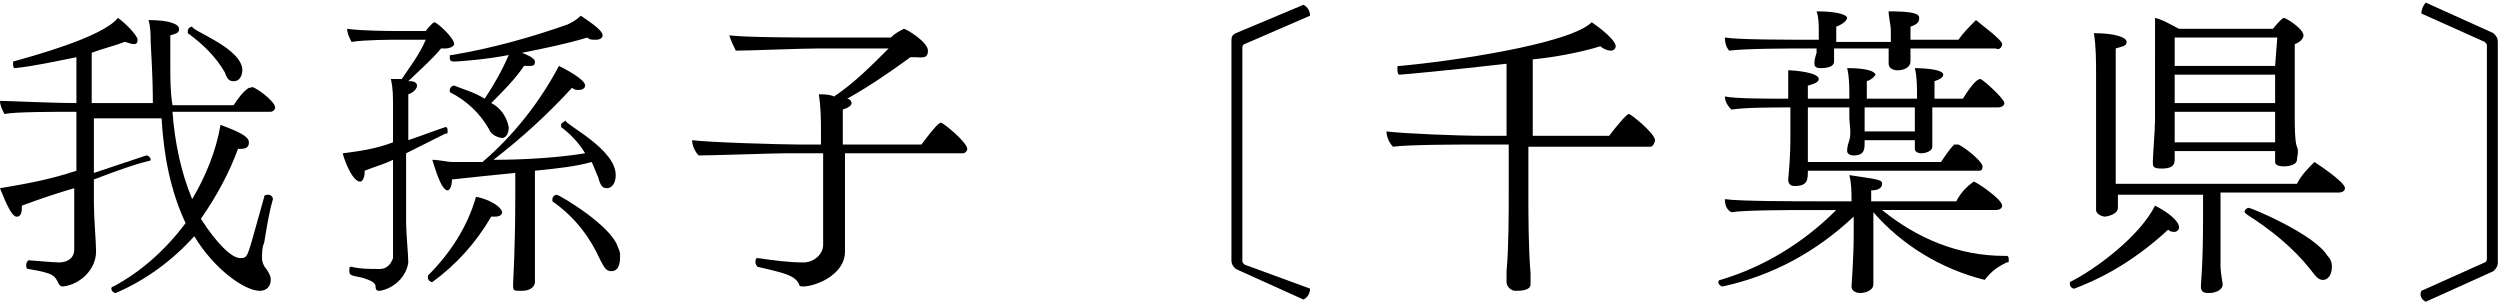 <?xml version="1.0" encoding="utf-8"?>
<!-- Generator: Adobe Illustrator 23.0.1, SVG Export Plug-In . SVG Version: 6.00 Build 0)  -->
<svg version="1.1" id="Layer_1" xmlns="http://www.w3.org/2000/svg" xmlns:xlink="http://www.w3.org/1999/xlink" x="0px" y="0px"
	 width="115px" height="14px" viewBox="0 0 114.5 13.5" style="enable-background:new 0 0 114.4 13.5;" xml:space="preserve">
<path d="M12.6,4.7c0,0.1-0.1,0.2-0.2,0.2c0,0,0,0,0,0H7.9C8,6.3,8.3,7.7,8.8,8.9c0.6-1,1.1-2.2,1.3-3.4c1.1,0.4,1.3,0.6,1.3,0.8
	S11.3,6.6,11,6.6h-0.1c-0.4,1.1-1,2.2-1.7,3.2c0.7,1.1,1.4,1.8,1.8,1.8s0.3,0,1.1-2.8c0-0.1,0.1-0.1,0.2-0.1c0.1,0,0.2,0.1,0.2,0.2
	l0,0c-0.2,0.7-0.3,1.4-0.4,2c-0.1,0.2-0.1,0.5-0.1,0.7c0,0.2,0.1,0.4,0.2,0.5c0.2,0.3,0.2,0.4,0.2,0.5c0,0.3-0.2,0.5-0.5,0.5
	c0,0,0,0,0,0c-0.7,0-2.1-1-3-2.5c-1,1.1-2.2,2-3.6,2.6c-0.1,0-0.2-0.1-0.2-0.2s0.1-0.1,0.1-0.1c1.3-0.7,2.4-1.7,3.3-2.9
	c-0.7-1.5-1-3.1-1.1-4.8H4.3v2.5c0.9-0.3,1.8-0.6,2.4-0.8l0,0c0.1,0,0.2,0.1,0.2,0.2S6.9,7,4.3,8v1.1c0,0.6,0.1,1.8,0.1,2.2
	c0,0.8-0.7,1.5-1.5,1.6c-0.1,0-0.1,0-0.2-0.1c-0.2-0.4-0.2-0.5-1.4-0.7c-0.1,0-0.1-0.1-0.1-0.2s0.1-0.2,0.1-0.2l0,0
	c1.2,0.1,1.3,0.1,1.4,0.1c0.4,0,0.7-0.2,0.7-0.6c0,0,0-0.1,0-0.1V8.4C2.7,8.6,1.8,8.9,1,9.2v0.1c0,0.3-0.1,0.4-0.2,0.4
	C0.5,9.8,0.1,8.6,0,8.4C1.2,8.2,2.3,8,3.5,7.6V4.9C2.5,4.9,0.7,4.9,0.2,5C0.1,4.8,0,4.6,0,4.4c0.4,0,2.3,0.1,3.5,0.1V2.4
	C2.5,2.6,1.6,2.8,0.7,2.9c-0.1,0-0.1-0.1-0.1-0.2s0-0.1,0-0.1c0.7-0.2,4.1-1.1,4.8-2c0.3,0.2,0.9,0.8,0.9,1S6.2,1.8,6.1,1.8
	c-0.1,0-0.3-0.1-0.4-0.1C5.2,1.9,4.7,2,4.2,2.2v2.3H7C7,4.1,7,3.4,6.9,1.7c0-0.3,0-0.7-0.1-1c1,0,1.4,0.2,1.4,0.4S8.1,1.3,7.8,1.4
	c0,0.4,0,0.8,0,1.3c0,0.7,0,1.3,0.1,1.9h2.8c0.2-0.3,0.4-0.6,0.7-0.8h0.1C11.5,3.6,12.6,4.4,12.6,4.7z M11.1,3c0,0,0,0.5-0.4,0.5
	c-0.2,0-0.3-0.1-0.4-0.4c-0.4-0.7-1-1.3-1.7-1.8c0,0,0,0,0-0.1c0-0.1,0.1-0.2,0.2-0.2C8.8,1.2,11.1,2,11.1,3z"/>
<path d="M20.8,1.8c0,0.1-0.2,0.2-0.4,0.2c-0.1,0-0.1,0-0.2,0c-0.4,0.5-1.1,1.1-1.5,1.5h0.1c0.2,0,0.3,0.1,0.3,0.2S19,4,18.7,4.1
	c0,0.1,0,1,0,2.1c0.6-0.2,1.1-0.4,1.7-0.6l0,0c0.1,0,0.1,0.1,0.1,0.2c0,0.1,0,0.1-0.1,0.1c-0.6,0.3-1.2,0.6-1.8,0.9v3.2
	c0,0.4,0.1,1.5,0.1,1.8l0,0c-0.1,0.7-0.7,1.2-1.3,1.3c-0.1,0-0.2,0-0.2-0.2s-0.3-0.3-0.6-0.4c-0.5-0.1-0.6-0.1-0.6-0.3
	s0-0.2,0.1-0.2c0.4,0.1,0.8,0.1,1.3,0.1c0.3,0,0.5-0.2,0.6-0.5c0,0,0-0.1,0-0.1V7.1c-0.4,0.2-0.8,0.3-1.3,0.5c0,0.1,0,0.1,0,0.1
	c0,0.2-0.1,0.4-0.2,0.4c-0.4,0-0.8-1.2-0.8-1.3c0.8-0.1,1.5-0.2,2.3-0.5V4.6c0-0.4,0-0.8-0.1-1.2l0.5,0c0.4-0.6,0.8-1.1,1.1-1.8
	h-1.3c-0.2,0-1.5,0-2.1,0.1c-0.1-0.2-0.2-0.4-0.2-0.6c0.7,0.1,2.1,0.1,2.3,0.1h1.3c0,0,0.3-0.4,0.4-0.4S20.8,1.5,20.8,1.8z M23,9.5
	c0,0.1-0.1,0.2-0.3,0.2h-0.2c-0.7,1.2-1.6,2.2-2.7,3c-0.1,0-0.2-0.1-0.2-0.2c0,0,0,0,0-0.1c1-1,1.8-2.2,2.2-3.6
	C22,8.8,22.9,9.1,23,9.5z M28.2,7.8c0,0.4-0.2,0.6-0.4,0.6s-0.3-0.1-0.4-0.5c-0.1-0.2-0.2-0.5-0.3-0.7c-0.7,0.2-1.6,0.3-2.6,0.4v1.2
	c0,0.4,0,2.4,0,3.2c0,0.2,0,0.7,0,0.7c0,0.2-0.2,0.4-0.6,0.4s-0.4,0-0.4-0.3l0,0c0-0.2,0.1-1.5,0.1-4.1v-1c-1,0.1-2,0.2-2.9,0.3
	c0,0.3-0.1,0.5-0.2,0.5c-0.3,0-0.6-1.1-0.7-1.4c0.3,0,0.7,0.1,0.9,0.1h1.4c1.4-1.2,2.6-2.7,3.5-4.4c0.2,0.1,1.2,0.6,1.2,0.9
	c0,0.1-0.1,0.2-0.3,0.2c-0.1,0-0.2,0-0.3-0.1c-1.1,1.2-2.3,2.3-3.6,3.3c1.4,0,3-0.1,4.2-0.3c-0.3-0.5-0.7-0.9-1.1-1.2c0,0,0,0,0-0.1
	c0-0.1,0.1-0.1,0.2-0.2C25.9,5.5,28.2,6.6,28.2,7.8L28.2,7.8z M27.6,1.4c0,0.1-0.1,0.2-0.3,0.2c-0.2,0-0.3,0-0.4-0.1
	c-1,0.3-2,0.5-3,0.7c0,0,0.6,0.2,0.6,0.4s-0.1,0.2-0.3,0.2c-0.1,0-0.1,0-0.2,0c-0.4,0.6-1,1.2-1.5,1.7c0.4,0.2,0.7,0.6,0.8,1.1
	c0,0.4-0.2,0.5-0.3,0.5S22.5,6,22.4,5.7c-0.4-0.7-1-1.3-1.8-1.7c0,0,0,0,0-0.1c0-0.1,0.1-0.2,0.2-0.2c0.5,0.2,0.9,0.3,1.4,0.6
	c0.4-0.6,0.8-1.3,1.1-2c-1,0.2-2.3,0.3-2.5,0.3s-0.2-0.1-0.2-0.2s0-0.1,0.1-0.1c1.8-0.3,3.6-0.8,5.3-1.4c0.2-0.1,0.4-0.2,0.6-0.4
	C27.2,0.9,27.6,1.2,27.6,1.4z M28.4,11.5c0,0.2,0,0.7-0.4,0.7c-0.2,0-0.3-0.1-0.5-0.5c-0.5-1.1-1.2-2-2.2-2.7c0,0,0,0,0-0.1
	c0-0.1,0.1-0.2,0.2-0.2c0.1,0,2.5,1.4,2.8,2.4C28.4,11.3,28.4,11.4,28.4,11.5L28.4,11.5z"/>
<path d="M44.3,6.6c0,0.1-0.1,0.2-0.2,0.2c0,0,0,0,0,0h-5.4v2.7c0,0.4,0,1.5,0,1.8l0,0c0,1.1-1.4,1.6-1.9,1.6c-0.1,0-0.2,0-0.2-0.1
	c-0.2-0.4-0.6-0.5-1.9-0.8c0,0-0.1-0.1-0.1-0.2s0-0.2,0.1-0.2c0.7,0.1,1.4,0.2,2.1,0.2c0.5,0,0.9-0.4,0.9-0.8V6.8H36
	c-0.5,0-3.4,0.1-4,0.1c-0.2-0.2-0.3-0.5-0.3-0.7c0.7,0.1,4.1,0.2,4.9,0.2h1V5.9c0-0.6,0-1.2-0.1-1.8c0.2,0,0.5,0,0.7,0.1
	c0.9-0.6,1.7-1.4,2.5-2.2h-3.2c-0.8,0-3.2,0.1-3.8,0.1c-0.1-0.2-0.2-0.4-0.3-0.7c0.8,0.1,3.5,0.1,4.1,0.1h3.3
	c0.2-0.2,0.4-0.3,0.6-0.4c0.1,0,1.1,0.6,1.1,1s-0.3,0.3-0.6,0.3h-0.2c-1.1,0.8-2,1.4-2.9,1.9c0.1,0,0.2,0.1,0.2,0.2
	c0,0.1-0.1,0.2-0.4,0.3c0,0.1,0,0.8,0,1.6h3.6c0.6-0.8,0.8-1,0.9-1S44.3,6.3,44.3,6.6z"/>
<path d="M59.7,13.5l-3.1-1.4c-0.1-0.1-0.2-0.2-0.2-0.4V1.7c0-0.2,0-0.3,0.2-0.4L59.7,0C59.9,0.1,60,0.3,60,0.5L57,1.8
	c0,0-0.1,0-0.1,0.2v9.7c0,0.1,0,0.1,0.1,0.2L60,13C60,13.2,59.9,13.4,59.7,13.5z"/>
<path d="M75.8,6.2c0,0.1-0.1,0.3-0.2,0.3c0,0,0,0,0,0H70v2.4c0,0.5,0,2.3,0.1,3.4c0,0.1,0,0.4,0,0.5c0,0.3-0.5,0.3-0.7,0.3
	S69,12.9,69,12.7l0,0c0-0.1,0-0.2,0-0.5c0.1-1,0.1-2.9,0.1-3.4V6.4h-1.5c-0.6,0-3.1,0-3.8,0.1c-0.2-0.2-0.3-0.5-0.3-0.7
	C64.3,5.9,66.8,6,67.9,6H69V2.7c-2.6,0.3-4.8,0.5-4.9,0.5S64,3,64,2.9s0-0.1,0.1-0.1c2.3-0.2,7.8-1,8.8-2c0.3,0.2,1.1,0.8,1.1,1.1
	c0,0.1-0.1,0.2-0.2,0.2c-0.2,0-0.4-0.1-0.5-0.2c-1,0.3-2.1,0.5-3.1,0.6V6h3.5c0.3-0.4,0.8-1,0.9-1S75.8,5.9,75.8,6.2z"/>
<path d="M90.9,12.6C90.9,12.6,90.9,12.6,90.9,12.6c-2-0.5-3.8-1.6-5.1-3.1v1c0,1.2,0,1.7,0,1.8s0,0.4,0,0.5c0,0.3-0.4,0.4-0.6,0.4
	s-0.4-0.1-0.4-0.3l0,0c0-0.1,0.1-1.3,0.1-2.4V9.7c-1.7,1.6-3.7,2.7-6,3.2c-0.1,0-0.2-0.1-0.2-0.2c0,0,0,0,0,0c0,0,0-0.1,0.1-0.1
	c2-0.6,3.8-1.7,5.3-3.2h-1.3c-0.7,0-2.9,0-3.5,0.1C79.1,9.4,79,9.2,79,8.9c0.6,0.1,3.3,0.1,4.2,0.1h1.6c0-0.4,0-0.8-0.1-1.2
	C86,8,86.2,8,86.2,8.2S86,8.5,85.7,8.5c0,0,0,0.2,0,0.5h3.9c0.2-0.4,0.5-0.7,0.8-0.9c0.1,0,1.3,0.8,1.3,1.1c0,0.1-0.1,0.2-0.3,0.2
	h-5.2c1.6,1.3,3.5,2.1,5.6,2.1h0.1c0.1,0,0.1,0.1,0.1,0.2c0,0.1,0,0.1-0.1,0.1C91.5,12,91.2,12.2,90.9,12.6z M91.7,1.8
	c0,0.1-0.1,0.3-0.3,0.2c0,0,0,0,0,0h-3.9v0.1c0,0.1,0,0.3,0,0.5S87.3,3,86.9,3c-0.2,0-0.4-0.1-0.4-0.3l0,0c0-0.1,0-0.2,0-0.5V2h-2.5
	v0.2c0,0.1,0,0.3,0,0.4c0,0.3-0.5,0.3-0.6,0.3s-0.3,0-0.3-0.2l0,0c0-0.1,0-0.2,0.1-0.5c0-0.1,0-0.1,0-0.2h-0.6c-0.4,0-2.7,0-3.4,0.1
	C79.1,2,79,1.8,79,1.5l0,0c0.6,0.1,2.9,0.1,4,0.1h0.3V1.2c0-0.3,0-0.6-0.1-0.9c1.1,0,1.4,0.2,1.4,0.3S84.4,0.9,84.1,1
	c0,0.1,0,0.7,0,0.7l0,0h2.5V1.2c0-0.3-0.1-0.6-0.1-0.9c1.1,0,1.4,0.1,1.4,0.3S87.8,0.9,87.5,1c0,0.1,0,0.5,0,0.5v0.1h2.2
	c0.2-0.3,0.5-0.6,0.8-0.9C90.6,0.8,91.7,1.6,91.7,1.8z M91.8,4.5c0,0.1-0.1,0.2-0.3,0.2h-3v0.5c0,0.2,0,0.4,0,0.6v0.4
	c0,0.1,0,0.2,0,0.3c0,0.2-0.3,0.3-0.5,0.3s-0.3-0.1-0.3-0.2l0,0c0-0.1,0-0.2,0-0.4h-2.3v0.1c0,0.3,0,0.6-0.5,0.6
	c-0.2,0-0.3-0.1-0.3-0.2l0,0c0-0.1,0-0.2,0.1-0.5s0-0.8,0-1V4.7h-1.9v2.5h6.1c0.2-0.3,0.4-0.6,0.6-0.8c0,0,0.1,0,0.1,0
	c0,0,0,0,0.1,0c0.4,0.2,1.1,0.8,1.1,1s-0.1,0.2-0.2,0.2h-7.8l0,0c0,0.4,0,0.7-0.6,0.7c-0.2,0-0.3-0.1-0.3-0.3v0c0.1-1,0.1-1.7,0.1-2
	V4.7c-0.7,0-2.1,0-2.7,0.1C79.1,4.6,79,4.4,79,4.2c0.5,0.1,1.9,0.1,2.9,0.1c0-0.4,0-0.9,0-1.3c0.3,0,1.4,0.1,1.4,0.4
	c0,0.1-0.1,0.2-0.5,0.3v0.6h1.9V4.2c0-0.4,0-0.9-0.1-1.3c1.3,0,1.3,0.3,1.3,0.3s-0.1,0.2-0.4,0.3c0,0,0,0.5,0,0.8h2.3V4.2
	c0-0.4,0-0.9-0.1-1.3c0,0,1.3,0,1.3,0.3c0,0.1-0.1,0.2-0.4,0.3c0,0,0,0.4,0,0.8h1.3c0.5-0.8,0.7-0.9,0.8-0.9S91.8,4.3,91.8,4.5z
	 M87.7,4.7h-2.3v1.1h2.3c0-0.3,0-0.6,0-0.7L87.7,4.7z"/>
<path d="M99.8,10.2c0,0.1-0.1,0.2-0.2,0.2c-0.1,0-0.2,0-0.3-0.1C98,11.5,96.6,12.4,95,13c-0.1,0-0.2-0.1-0.2-0.2c0,0,0-0.1,0-0.1
	c1.2-0.6,3.2-2.1,3.9-3.5C99.3,9.5,99.8,9.9,99.8,10.2z M107.4,8.4c0,0.1-0.1,0.2-0.3,0.2h-5.4v1c0,0.4,0,1.6,0,2.4
	c0,0.2,0.1,0.8,0.1,0.8l0,0c0,0.3-0.4,0.4-0.6,0.4s-0.4,0-0.4-0.3l0,0c0-0.2,0.1-0.9,0.1-3.2v-1h-3.9c0,0.2,0,0.5,0,0.6
	c0,0.3-0.5,0.4-0.6,0.4s-0.4-0.1-0.4-0.3l0,0c0-0.1,0-0.4,0-0.7S96,7.7,96,7.3c0-0.7,0-3,0-3c0-0.3,0-0.7,0-1.1c0-0.6,0-1.3-0.1-1.9
	c1,0,1.5,0.2,1.5,0.4S97.2,1.9,96.9,2c0,0.5,0,3.5,0,3.5c0,0.3,0,1.6,0,2.6v0.1h8.3c0.2-0.4,0.5-0.7,0.8-1
	C106,7.2,107.4,8.1,107.4,8.4z M105.5,1.4c0,0.1-0.1,0.3-0.4,0.4c0,0.3,0,3.4,0,3.4c0,0.2,0,1.1,0.1,1.3s0,0.5,0,0.6
	c0,0.2-0.3,0.3-0.6,0.3s-0.4-0.1-0.4-0.2V6.7h-4.6c0,0.1,0,0.3,0,0.4c0,0.3-0.2,0.4-0.6,0.4s-0.4-0.1-0.4-0.3l0,0
	c0-0.3,0.1-1.5,0.1-1.9V2.4c0-0.6,0-1.2,0-1.8c0.4,0.1,0.7,0.3,1.1,0.5h4.3c0,0,0.4-0.5,0.5-0.5S105.5,1.1,105.5,1.4L105.5,1.4z
	 M104.3,1.5h-4.7v1.3h4.6L104.3,1.5z M99.6,3.2v1.3h4.6V3.2H99.6z M99.6,4.9v0.6c0,0.2,0,0.6,0,0.8h4.6c0-0.2,0-0.8,0-1V4.9H99.6z
	 M106.8,12c0,0.4-0.2,0.6-0.4,0.6s-0.3-0.1-0.6-0.5c-0.8-1-1.8-1.8-2.9-2.5c0,0,0,0-0.1-0.1c0-0.1,0.1-0.2,0.2-0.2
	c0.1,0,3,1.2,3.6,2.2C106.8,11.7,106.8,11.9,106.8,12z"/>
<path d="M114.2,12.2l-3.1,1.4c-0.2-0.1-0.3-0.3-0.2-0.5l2.9-1.3c0,0,0.1,0,0.1-0.2V1.9c0-0.1,0-0.1-0.1-0.2l-2.9-1.3
	c0-0.2,0.1-0.4,0.2-0.5l3.1,1.4c0.1,0.1,0.2,0.2,0.2,0.4v10.1C114.4,12,114.3,12.1,114.2,12.2z"/>
</svg>
